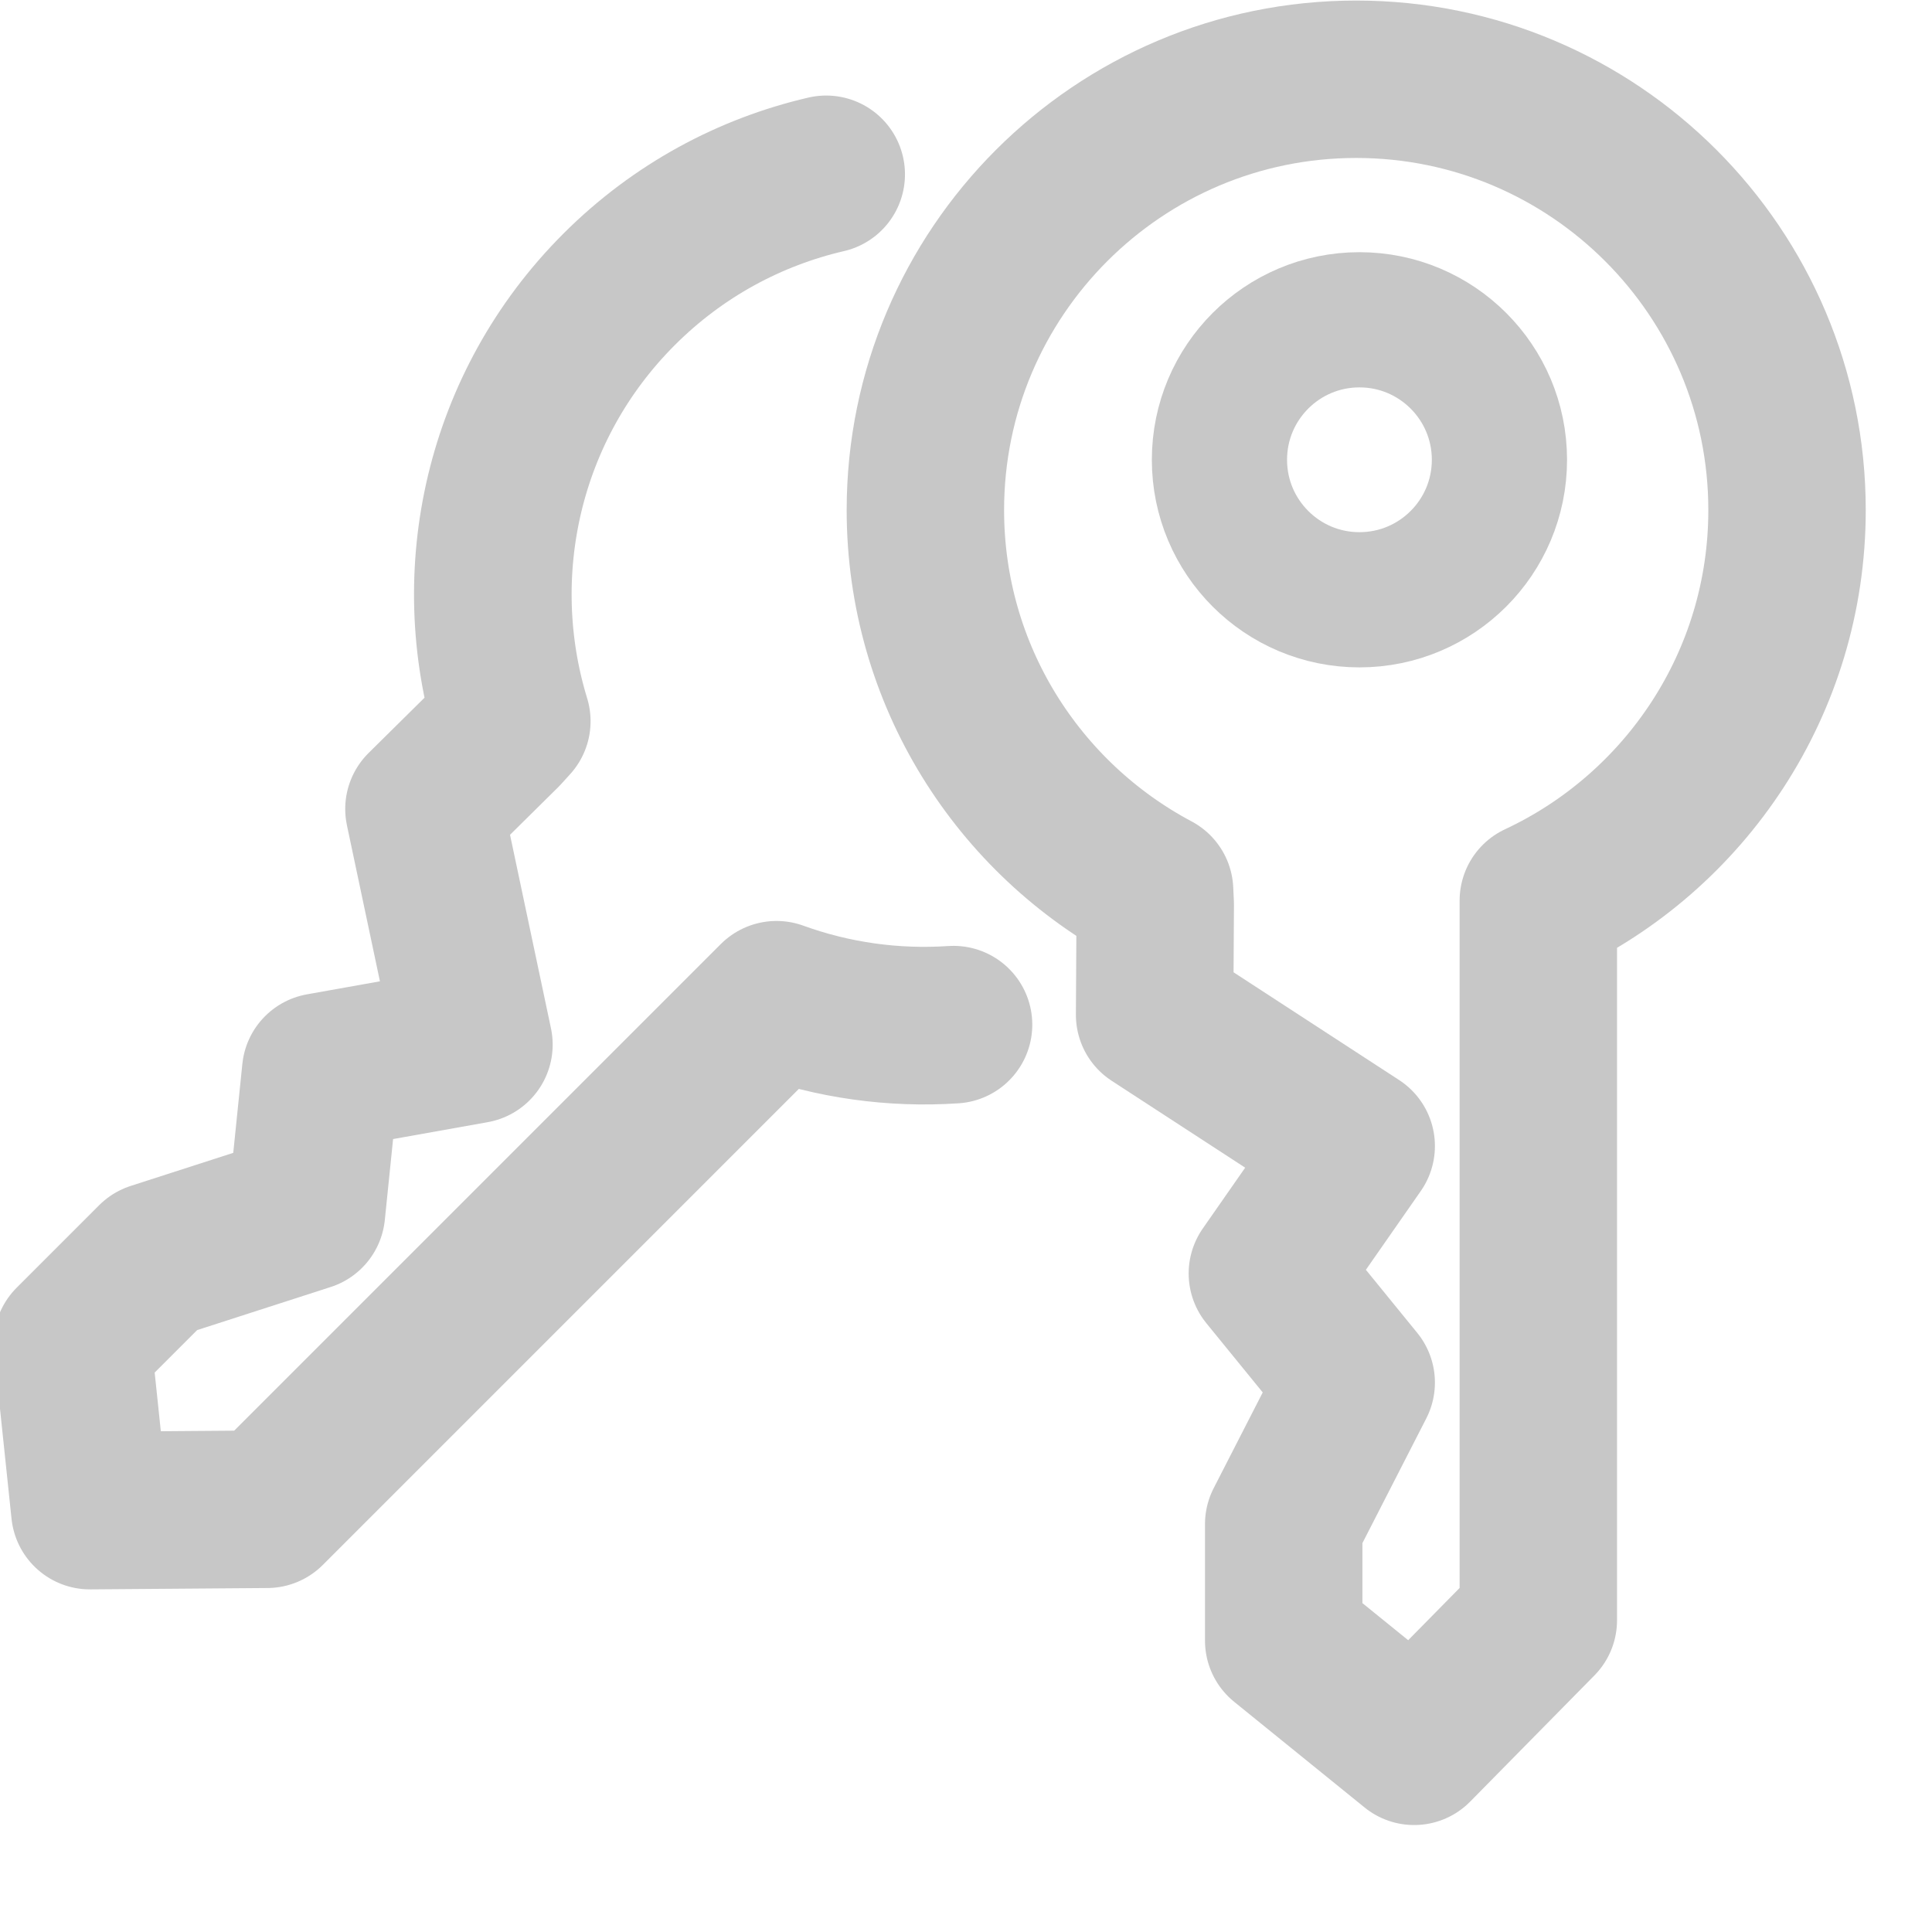 <?xml version="1.0" encoding="UTF-8" standalone="no"?>
<!DOCTYPE svg PUBLIC "-//W3C//DTD SVG 1.1//EN" "http://www.w3.org/Graphics/SVG/1.1/DTD/svg11.dtd">
<svg width="100%" height="100%" viewBox="0 0 17 17" version="1.1" xmlns="http://www.w3.org/2000/svg" xmlns:xlink="http://www.w3.org/1999/xlink" xml:space="preserve" xmlns:serif="http://www.serif.com/" style="fill-rule:evenodd;clip-rule:evenodd;stroke-linecap:round;stroke-linejoin:round;stroke-miterlimit:1.5;">
    <g transform="matrix(1,0,0,1,-91.076,-7.659)">
        <g transform="matrix(0.996,0,0,0.996,0.866,-0.155)">
            <g transform="matrix(0.517,0,0,0.517,38.819,-57.313)">
                <path d="M119.833,141.255C117.504,140.018 115.916,137.567 115.916,134.748C115.916,130.685 119.215,127.386 123.278,127.386C127.342,127.386 130.64,130.685 130.64,134.748C130.64,137.7 128.9,140.248 126.39,141.421L126.39,153.718L124.268,155.873L122.039,154.067L122.039,152.076L123.278,149.657L121.76,147.793L123.278,145.615L119.833,143.373L119.844,141.489L119.833,141.255Z" style="fill:none;stroke:rgb(199,199,199);stroke-width:2.69px;"/>
            </g>
            <g transform="matrix(0.366,0.366,-0.366,0.366,102.934,-81.341)">
                <path d="M128.826,139.586C128.154,140.355 127.326,140.984 126.39,141.421L126.39,153.718L124.268,155.873L122.039,154.067L122.039,152.076L123.278,149.657L121.76,147.793L123.278,145.615L119.833,143.373L119.844,141.489L119.833,141.255C117.504,140.018 115.916,137.567 115.916,134.748C115.916,133.321 116.323,131.989 117.027,130.86" style="fill:none;stroke:rgb(199,199,199);stroke-width:2.69px;"/>
            </g>
            <g transform="matrix(0.168,0,0,0.168,80.704,-10.819)">
                <circle cx="130.228" cy="135.276" r="7.362" style="fill:none;stroke:rgb(199,199,199);stroke-width:7.11px;"/>
            </g>
        </g>
    </g>
</svg>
